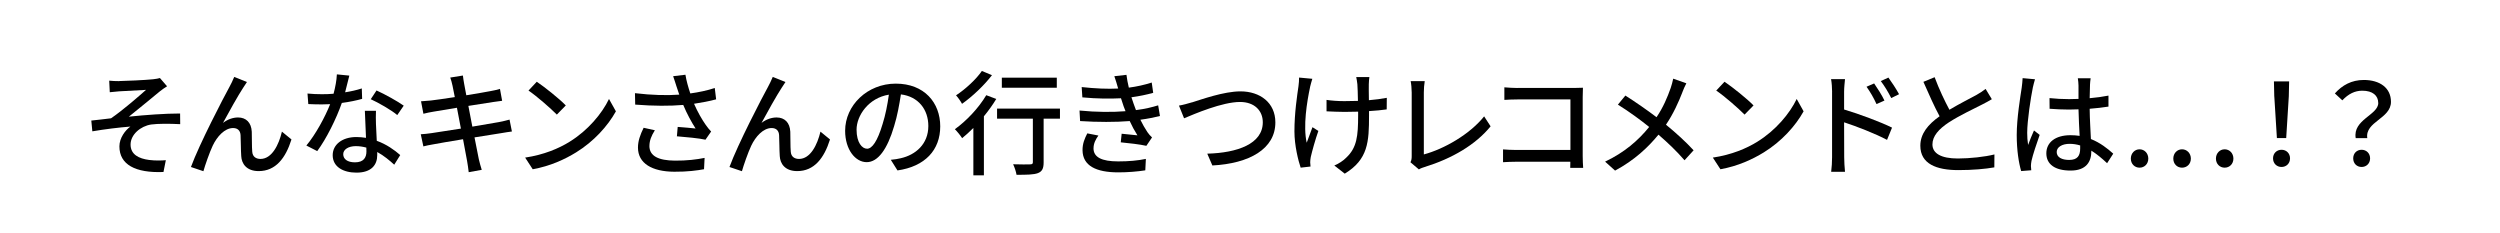 <?xml version="1.0" encoding="UTF-8"?>
<svg id="_レイヤー_2" data-name="レイヤー 2" xmlns="http://www.w3.org/2000/svg" viewBox="0 0 750 70">
  <defs>
    <style>
      .cls-1 {
        fill: none;
      }
    </style>
  </defs>
  <g id="contents">
    <g>
      <g>
        <path d="M35.71,24.32c1.46,0,8.19-.31,10.2-.54.95-.1,1.63-.24,2.07-.37l2.14,2.48c-.58.34-1.6,1.05-2.18,1.53-2.48,2.01-6.73,5.58-9.28,7.58,4.9-.51,10.81-.95,15.37-.95l.03,3.2c-3.3-.17-6.63-.17-8.7.1-3.2.48-6.19,3.03-6.19,6.02s2.48,4.22,5.58,4.62c1.94.24,3.74.17,5,.07l-.71,3.54c-8.47.34-13.22-2.24-13.22-7.68,0-2.55,1.77-4.86,3.3-5.95-3.4.27-7.62.78-11.42,1.43l-.31-3.23c1.84-.17,4.18-.48,5.92-.68,3.4-2.31,8.4-6.66,10.5-8.53-1.46.1-6.63.34-8.06.44-.88.07-1.94.2-2.82.27l-.17-3.47c.95.1,1.87.14,2.96.14Z"/>
        <path d="M72.99,26.26c-1.56,2.38-4.39,7.45-6.09,10.61,1.46-1.12,3.06-1.63,4.52-1.63,2.41,0,3.98,1.53,4.11,4.28.07,1.77,0,4.42.14,5.98.1,1.56,1.19,2.18,2.48,2.18,3.43,0,5.51-4.28,6.43-8.19l2.86,2.35c-1.77,5.64-4.76,9.49-9.83,9.49-3.71,0-5.13-2.28-5.24-4.49-.14-1.94-.1-4.62-.2-6.29-.07-1.33-.85-2.14-2.24-2.14-2.55,0-4.83,2.58-6.12,5.3-.95,2.01-2.31,5.92-2.79,7.65l-3.74-1.26c2.52-6.87,9.76-20.77,11.56-24.04.44-.85.95-1.8,1.43-2.99l3.81,1.53c-.31.44-.68,1.05-1.09,1.67Z"/>
        <path d="M103.54,27.69c1.73-.27,3.43-.65,5-1.16l.1,3.13c-1.7.48-3.81.92-6.09,1.22-1.67,4.79-4.62,10.71-7.38,14.45l-3.26-1.67c2.79-3.33,5.61-8.57,7.14-12.41-.85.03-1.67.07-2.48.07-1.29,0-2.72-.03-4.08-.1l-.24-3.16c1.33.14,2.96.2,4.32.2,1.12,0,2.31-.03,3.5-.14.51-1.9.92-4.01.99-5.81l3.74.37c-.27,1.19-.75,3.09-1.26,5ZM112.79,37.21c.03,1.12.14,3.09.24,5.03,2.92,1.05,5.3,2.75,7.04,4.28l-1.8,2.89c-1.33-1.22-3.06-2.69-5.1-3.81v.95c0,2.89-1.73,5.24-6.22,5.24-3.94,0-7.14-1.7-7.14-5.24,0-3.2,2.89-5.44,7.1-5.44,1.02,0,1.97.1,2.89.24-.1-2.69-.27-5.88-.34-8.12h3.33c-.07,1.43-.03,2.62,0,3.98ZM106.5,48.7c2.58,0,3.43-1.43,3.43-3.26,0-.31,0-.71-.03-1.16-.99-.27-2.04-.44-3.16-.44-2.24,0-3.77,1.02-3.77,2.41,0,1.46,1.22,2.45,3.54,2.45ZM111.23,29.76l1.73-2.62c2.45,1.09,6.46,3.33,8.16,4.56l-1.94,2.82c-1.87-1.56-5.64-3.71-7.96-4.76Z"/>
        <path d="M135.06,23.27l3.81-.61c.1.65.2,1.7.37,2.45.07.41.31,1.7.65,3.47,3.09-.51,5.98-.99,7.31-1.26,1.05-.2,2.11-.44,2.79-.65l.65,3.57c-.61.07-1.77.24-2.72.37-1.5.24-4.35.68-7.41,1.16.37,1.94.78,4.11,1.19,6.22,3.3-.54,6.32-1.05,7.96-1.36,1.29-.27,2.41-.51,3.2-.75l.71,3.57c-.78.07-2.01.31-3.3.51-1.77.27-4.76.75-7.92,1.26.61,3.06,1.09,5.61,1.29,6.53.24.99.54,2.18.88,3.2l-3.91.71c-.17-1.22-.27-2.31-.48-3.33-.14-.85-.65-3.4-1.22-6.56-3.71.61-7.14,1.19-8.74,1.5-1.39.24-2.41.44-3.16.65l-.78-3.64c.85-.03,2.28-.2,3.23-.34,1.67-.24,5.13-.78,8.81-1.36-.41-2.11-.82-4.28-1.19-6.25-3.13.51-5.95.99-7.14,1.19-1.02.17-1.84.34-2.92.61l-.71-3.74c.95-.07,1.9-.14,2.96-.24,1.26-.14,4.08-.54,7.17-1.02-.34-1.7-.58-2.92-.68-3.4-.2-.92-.41-1.7-.68-2.45Z"/>
        <path d="M170.9,42.51c5.47-3.37,9.72-8.46,11.8-12.82l2.07,3.71c-2.45,4.42-6.63,9.04-11.93,12.31-3.43,2.11-7.75,4.11-13.02,5.07l-2.28-3.5c5.68-.85,10.1-2.75,13.36-4.76ZM169.74,31.63l-2.69,2.75c-1.77-1.8-5.98-5.51-8.5-7.21l2.48-2.65c2.38,1.6,6.8,5.13,8.7,7.1Z"/>
        <path d="M201.96,22.86l3.67-.44c.27,1.73.85,3.77,1.46,5.61,2.48-.34,5.1-.88,7.34-1.63l.41,3.4c-1.94.54-4.39.99-6.63,1.33,1.05,2.41,2.41,4.79,3.5,6.32.51.75,1.05,1.39,1.63,2.01l-1.7,2.45c-1.77-.41-5.95-.82-8.57-1.02l.24-2.82c1.8.14,4.22.34,5.37.48-1.19-1.83-2.62-4.45-3.71-7.07-4.08.34-8.84.34-14.41-.1l-.07-3.43c5.07.61,9.62.71,13.29.44-.34-1.05-.65-1.94-.88-2.62-.24-.75-.58-1.87-.95-2.89ZM194.82,43.77c0,3.06,2.75,4.38,7.65,4.42,3.57.03,6.53-.34,8.91-.82l-.17,3.4c-2.04.37-5,.78-8.94.75-6.66-.03-10.88-2.52-10.88-7.24,0-1.97.65-3.81,1.7-5.95l3.37.75c-1.05,1.63-1.63,3.13-1.63,4.69Z"/>
        <path d="M234.55,26.26c-1.56,2.38-4.39,7.45-6.09,10.61,1.46-1.12,3.06-1.63,4.52-1.63,2.41,0,3.98,1.53,4.11,4.28.07,1.77,0,4.42.14,5.98.1,1.56,1.19,2.18,2.48,2.18,3.43,0,5.51-4.28,6.43-8.19l2.86,2.35c-1.77,5.64-4.76,9.49-9.83,9.49-3.71,0-5.13-2.28-5.24-4.49-.14-1.94-.1-4.62-.2-6.29-.07-1.33-.85-2.14-2.24-2.14-2.55,0-4.83,2.58-6.12,5.3-.95,2.01-2.31,5.92-2.79,7.65l-3.74-1.26c2.52-6.87,9.76-20.77,11.56-24.04.44-.85.95-1.8,1.43-2.99l3.81,1.53c-.31.44-.68,1.05-1.09,1.67Z"/>
        <path d="M269.25,51.14l-2.01-3.2c1.16-.1,2.18-.27,3.03-.48,4.35-.99,8.23-4.18,8.23-9.66,0-4.93-2.99-8.84-8.23-9.48-.48,3.06-1.05,6.36-2.04,9.55-2.04,6.94-4.86,10.78-8.23,10.78s-6.46-3.74-6.46-9.42c0-7.62,6.66-14.14,15.2-14.14s13.33,5.71,13.33,12.82-4.56,12.03-12.82,13.22ZM260.1,44.62c1.53,0,3.13-2.21,4.69-7.45.85-2.69,1.46-5.78,1.87-8.77-6.12.99-9.69,6.29-9.69,10.5,0,3.91,1.67,5.71,3.13,5.71Z"/>
        <path d="M298.88,29.69c-1.05,1.73-2.31,3.5-3.71,5.2v17.71h-3.16v-14.21c-1.12,1.12-2.28,2.18-3.37,3.06-.41-.68-1.53-2.07-2.18-2.69,3.47-2.48,7.14-6.36,9.42-10.2l2.99,1.12ZM297.59,22.55c-2.31,3.03-5.85,6.39-8.98,8.6-.37-.71-1.22-1.94-1.8-2.55,2.82-1.84,6.09-4.86,7.75-7.31l3.03,1.26ZM317.99,35.61h-4.9v13.09c0,1.8-.41,2.72-1.7,3.23-1.26.48-3.26.51-6.43.51-.14-.92-.58-2.24-1.02-3.16,2.18.07,4.45.07,5.07.03.65,0,.85-.17.85-.65v-13.05h-10.74v-3.03h18.87v3.03ZM317.04,26.33h-16.49v-3.03h16.49v3.03Z"/>
        <path d="M334.3,22.86l3.64-.41c.14,1.26.41,2.55.71,3.84,2.38-.31,4.69-.82,6.87-1.53l.44,3.09c-1.9.54-4.22,1.02-6.53,1.33.24.71.44,1.39.68,2.01.2.58.44,1.19.68,1.84,2.79-.34,5.03-.92,6.66-1.43l.54,3.2c-1.63.41-3.64.82-5.88,1.12.65,1.33,1.36,2.58,2.11,3.71.41.61.85,1.09,1.39,1.6l-1.7,2.52c-1.9-.44-5.3-.82-7.68-1.05l.27-2.58c1.63.17,3.67.37,4.73.48-.88-1.39-1.67-2.86-2.31-4.28-4.15.34-9.69.34-14.89,0l-.17-3.16c5.1.51,9.96.51,13.8.2-.2-.51-.41-1.02-.58-1.5-.31-.88-.54-1.67-.78-2.38-3.26.17-7.34.14-11.59-.27l-.2-3.09c4.05.44,7.75.61,10.95.44-.03-.1-.07-.2-.1-.31-.31-1.09-.65-2.24-1.05-3.37ZM328.05,44.48c0,2.69,2.45,3.94,7.41,3.94,3.2,0,5.85-.24,8.3-.75l-.17,3.43c-2.38.37-5.24.61-8.09.61-6.73,0-10.67-2.01-10.74-6.6-.03-2.04.65-3.57,1.43-5.1l3.33.65c-.82,1.16-1.46,2.35-1.46,3.81Z"/>
        <path d="M357.62,30.71c2.75-.85,9.52-3.3,14.52-3.3,5.85,0,10.47,3.37,10.47,9.31,0,7.96-7.79,12.34-18.9,12.92l-1.53-3.54c9.01-.24,16.66-2.92,16.66-9.42,0-3.43-2.45-6.09-6.83-6.09-5.34,0-13.7,3.6-16.79,4.9l-1.53-3.81c1.22-.2,2.65-.61,3.94-.99Z"/>
        <path d="M393.03,26.09c-.95,4.45-2.14,11.76-1.02,16.73.44-1.26,1.16-3.16,1.73-4.66l1.77,1.12c-.92,2.58-1.87,6.05-2.28,7.82-.1.51-.17,1.22-.17,1.6,0,.34.07.85.1,1.26l-2.96.34c-.71-2.07-1.87-6.66-1.87-10.88,0-5.58.82-10.78,1.22-13.6.14-.85.17-1.84.17-2.55l3.98.37c-.24.71-.51,1.8-.68,2.45ZM410.64,25.27c-.03.75,0,2.75.03,4.79,1.97-.17,3.84-.41,5.37-.71l-.03,3.47c-1.46.2-3.33.41-5.3.51v1.33c0,7.89-.27,13.16-7.28,17.44l-3.13-2.45c1.19-.48,2.72-1.43,3.6-2.38,3.16-2.96,3.54-6.46,3.54-12.65v-1.12c-1.39.03-2.79.07-4.11.07-1.56,0-3.81-.1-5.37-.17v-3.43c1.53.24,3.5.37,5.34.37,1.29,0,2.69-.03,4.08-.07-.03-2.07-.1-4.11-.17-5-.07-.78-.24-1.63-.34-2.14h3.94c-.1.61-.14,1.36-.17,2.14Z"/>
        <path d="M423.51,46.76v-19c0-1.09-.14-2.65-.31-3.43h4.22c-.17,1.05-.27,2.28-.27,3.4v18.6c6.09-1.63,13.8-6.05,18.09-11.42l1.94,2.99c-4.52,5.54-11.56,9.66-19.82,12.21-.41.14-1.05.31-1.7.71l-2.52-2.14c.34-.68.37-1.19.37-1.9Z"/>
        <path d="M455.26,26.39h16.9c.92,0,2.11-.03,2.72-.07-.03.75-.07,1.97-.07,2.86v17.58c0,1.19.07,2.86.14,3.6h-3.88c0-.48.03-1.12.03-1.84h-16.11c-1.39,0-3.09.07-4.08.14v-3.84c.99.07,2.48.17,3.94.17h16.28v-15.16h-15.88c-1.33,0-3.06.07-3.94.14v-3.77c1.19.1,2.82.2,3.94.2Z"/>
        <path d="M504.69,27.75c-1.09,2.82-2.72,6.46-4.9,9.66,3.03,2.48,5.95,5.13,8.29,7.68l-2.72,2.99c-2.45-2.82-5-5.24-7.82-7.68-3.09,3.77-7.17,7.65-13.02,10.78l-2.99-2.69c5.78-2.75,9.89-6.29,13.22-10.4-2.48-2.01-6.02-4.62-9.38-6.7l2.24-2.72c2.86,1.8,6.63,4.42,9.35,6.49,2.01-2.96,3.26-5.98,4.25-8.77.27-.75.58-1.97.75-2.79l3.94,1.39c-.37.68-.95,2.01-1.22,2.75Z"/>
        <path d="M527.21,42.51c5.47-3.37,9.72-8.46,11.8-12.82l2.07,3.71c-2.45,4.42-6.63,9.04-11.93,12.31-3.43,2.11-7.75,4.11-13.02,5.07l-2.28-3.5c5.68-.85,10.1-2.75,13.36-4.76ZM526.06,31.63l-2.69,2.75c-1.77-1.8-5.98-5.51-8.5-7.21l2.48-2.65c2.38,1.6,6.8,5.13,8.7,7.1Z"/>
        <path d="M549.63,27.55c0-1.09-.1-2.69-.31-3.81h4.18c-.1,1.12-.27,2.58-.27,3.81v5.3c4.49,1.33,11.02,3.77,14.38,5.44l-1.5,3.67c-3.6-1.9-9.15-4.05-12.88-5.27.03,4.69.03,9.38.03,10.5,0,1.05.1,3.13.24,4.35h-4.15c.17-1.19.27-3.06.27-4.35v-19.65ZM565.33,30.17l-2.38,1.05c-.88-1.94-1.84-3.57-2.99-5.2l2.28-.99c.92,1.33,2.35,3.54,3.09,5.13ZM569.72,28.26l-2.35,1.16c-.99-1.94-1.94-3.5-3.13-5.1l2.28-1.05c.92,1.26,2.38,3.47,3.2,5Z"/>
        <path d="M584.84,32.92c2.99-1.8,6.36-3.47,8.12-4.45,1.12-.65,1.94-1.16,2.72-1.8l1.87,3.09c-.88.54-1.84,1.05-2.92,1.6-2.24,1.16-6.77,3.26-10,5.37-2.99,1.97-4.9,4.11-4.9,6.6,0,2.65,2.55,4.22,7.62,4.22,3.64,0,8.19-.51,10.98-1.22l-.03,3.88c-2.69.48-6.49.82-10.81.82-6.56,0-11.39-1.87-11.39-7.31,0-3.6,2.31-6.39,5.78-8.84-1.56-2.86-3.26-6.7-4.86-10.33l3.37-1.39c1.36,3.67,3.03,7.14,4.45,9.79Z"/>
        <path d="M609.83,26.39c-.58,2.75-1.67,9.83-1.67,13.46,0,1.22.07,2.38.27,3.64.48-1.39,1.22-3.09,1.77-4.35l1.7,1.33c-.92,2.58-2.07,6.05-2.45,7.79-.1.48-.17,1.16-.17,1.56.03.34.07.85.1,1.26l-3.03.24c-.71-2.41-1.33-6.19-1.33-10.81,0-5.03,1.09-11.53,1.5-14.25.1-.85.24-1.94.27-2.82l3.71.34c-.2.61-.54,2.01-.68,2.62ZM627,25.58c-.03.85-.07,2.31-.1,3.88,2.01-.17,3.91-.44,5.64-.78v3.3c-1.77.27-3.67.51-5.64.65.03,3.4.27,6.46.37,9.08,2.82,1.12,5,2.86,6.7,4.39l-1.84,2.86c-1.6-1.5-3.16-2.79-4.73-3.77v.17c0,3.13-1.5,5.81-6.22,5.81s-7.28-1.9-7.28-5.17,2.69-5.44,7.24-5.44c.95,0,1.87.07,2.75.2-.14-2.38-.27-5.3-.34-7.96-.95.03-1.9.07-2.86.07-1.97,0-3.84-.1-5.81-.24l-.03-3.2c1.94.2,3.84.31,5.88.31.95,0,1.87-.03,2.82-.07v-4.01c0-.58-.1-1.53-.2-2.18h3.84c-.1.68-.17,1.43-.2,2.11ZM620.75,47.98c2.52,0,3.3-1.29,3.3-3.43v-.92c-1.02-.31-2.07-.48-3.16-.48-2.28,0-3.88.99-3.88,2.45,0,1.6,1.56,2.38,3.74,2.38Z"/>
        <path d="M639.25,47.58c0-1.6,1.16-2.79,2.62-2.79s2.62,1.19,2.62,2.79-1.16,2.72-2.62,2.72-2.62-1.12-2.62-2.72ZM651.99,47.58c0-1.6,1.16-2.79,2.62-2.79s2.65,1.19,2.65,2.79-1.16,2.72-2.65,2.72-2.62-1.12-2.62-2.72ZM664.78,47.58c0-1.6,1.16-2.79,2.62-2.79s2.62,1.19,2.62,2.79-1.16,2.72-2.62,2.72-2.62-1.12-2.62-2.72Z"/>
        <path d="M681.91,47.51c0-1.53,1.12-2.58,2.55-2.58s2.55,1.05,2.55,2.58-1.12,2.58-2.55,2.58-2.55-1.05-2.55-2.58ZM682.28,28.91l-.1-4.49h4.56l-.1,4.49-.78,12.51h-2.79l-.78-12.51Z"/>
        <path d="M713.47,30.88c0-2.21-1.67-3.67-4.79-3.67-2.21,0-4.15.95-5.98,2.89l-2.24-2.07c2.18-2.45,5-4.04,8.67-4.04,4.83,0,8.16,2.38,8.16,6.56,0,5.07-7.82,5.92-7.11,10.88h-3.47c-.92-5.54,6.77-6.93,6.77-10.54ZM705.96,47.51c0-1.53,1.09-2.58,2.52-2.58s2.55,1.05,2.55,2.58-1.12,2.58-2.55,2.58-2.52-1.05-2.52-2.58Z"/>
      </g>
      <rect class="cls-1" width="750" height="70"/>
    </g>
  </g>
</svg>